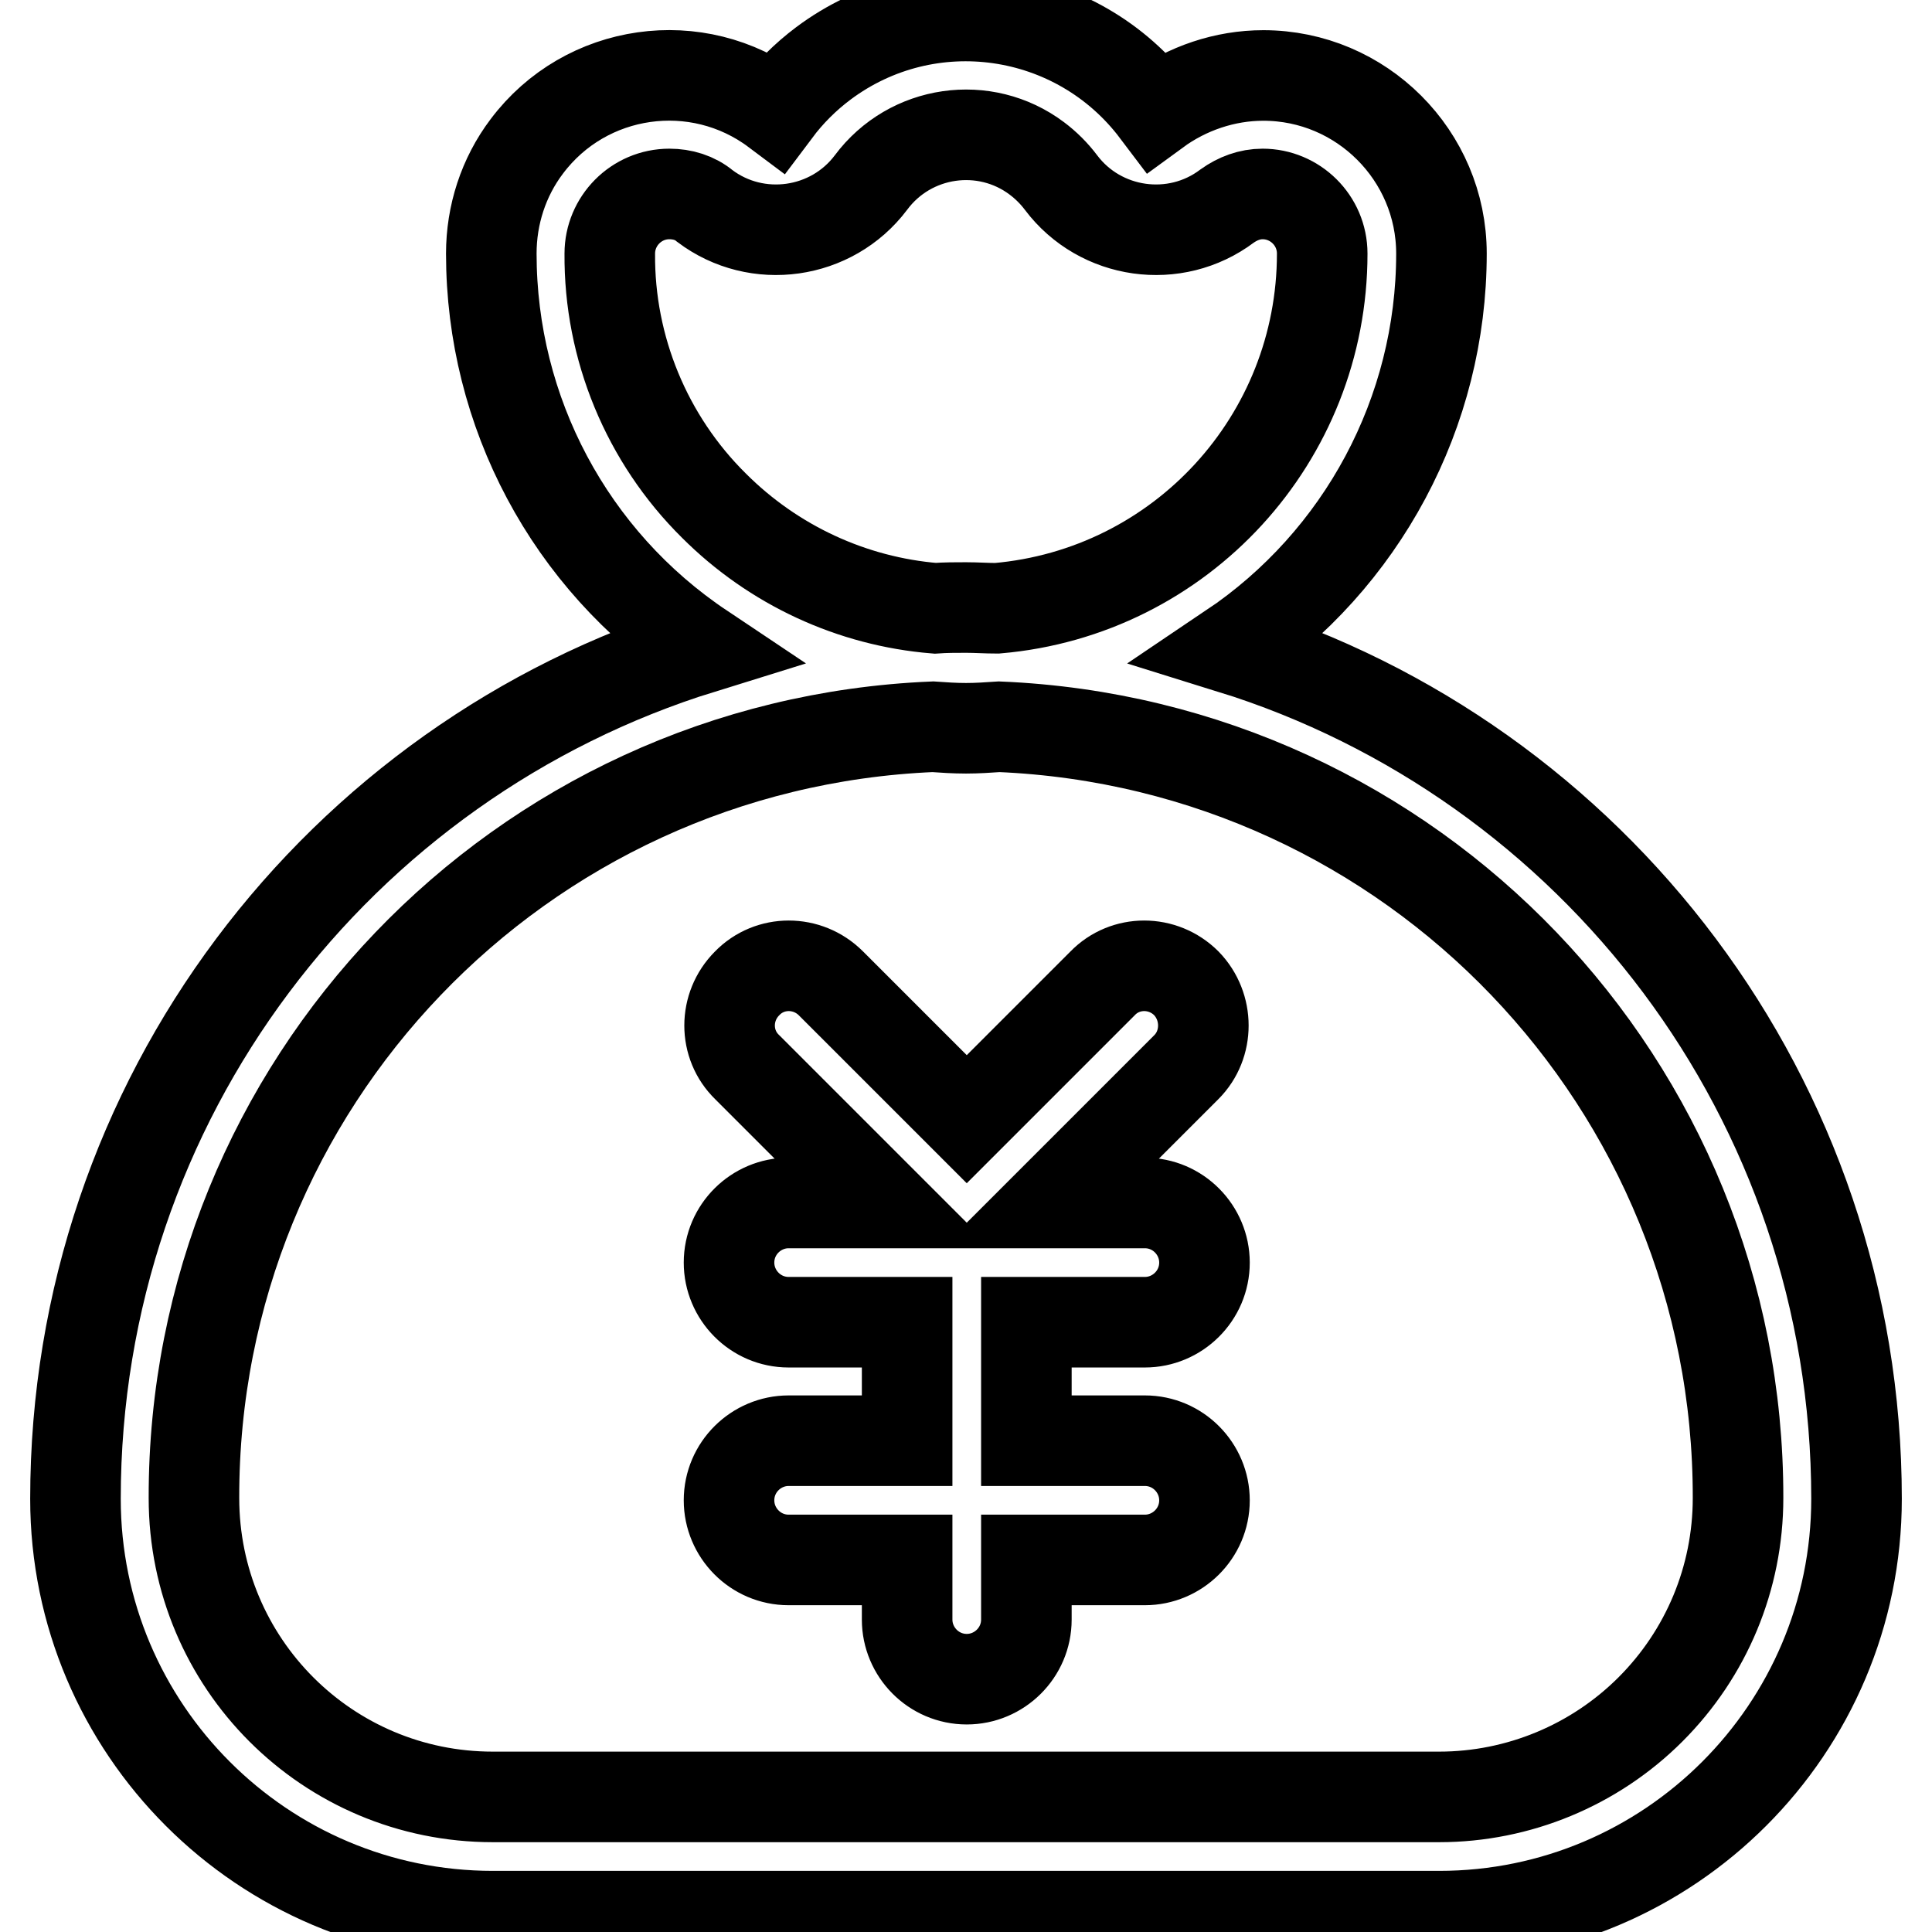 <?xml version="1.0" encoding="utf-8"?>
<!-- Svg Vector Icons : http://www.onlinewebfonts.com/icon -->
<!DOCTYPE svg PUBLIC "-//W3C//DTD SVG 1.1//EN" "http://www.w3.org/Graphics/SVG/1.1/DTD/svg11.dtd">
<svg version="1.1" xmlns="http://www.w3.org/2000/svg" xmlns:xlink="http://www.w3.org/1999/xlink" x="0px" y="0px" viewBox="0 0 256 256" enable-background="new 0 0 256 256" xml:space="preserve">
<g> <path stroke-width="12" fill-opacity="0" stroke="#000000"  d="M163.1,85.9c17.4-11.7,27.9-31.3,27.9-52.3c0-13-10.6-23.6-23.6-23.6c-5.1,0-10.1,1.7-14.2,4.7 C142.7,0.8,123-2,109.1,8.4c-2.4,1.8-4.5,3.9-6.3,6.3c-10.4-7.8-25.2-5.7-33,4.7c-3.1,4.1-4.7,9.1-4.7,14.2 c0,21,10.4,40.6,27.9,52.3C44.9,100.8,10,145.6,10,198.6c0,30.5,24.8,55.3,55.3,55.3h125.4c30.5,0,55.3-24.8,55.3-55.3 C246,145.6,211.1,100.8,163.1,85.9L163.1,85.9z M94.6,67c-8.9-8.8-13.9-20.9-13.8-33.4c0-4.3,3.5-7.9,7.9-7.9l0,0 c1.7,0,3.4,0.5,4.7,1.6c6.9,5.2,16.8,3.8,22-3.1l0,0c5.2-7,15.1-8.4,22-3.2c1.2,0.9,2.3,2,3.2,3.2c5.2,6.9,15.1,8.3,22,3.1l0,0 c1.4-1,3-1.6,4.7-1.6c4.3,0,7.9,3.5,7.9,7.9l0,0c0,24.5-18.7,44.9-43.1,47c-1.4,0-2.7-0.1-4.1-0.1s-2.7,0-4.1,0.1 C112.9,79.7,102.5,74.9,94.6,67L94.6,67z M218.7,226.5c-7.4,7.4-17.5,11.6-28,11.6H65.3c-21.9,0-39.6-17.7-39.6-39.6l0,0 c-0.1-54.8,43.1-99.9,97.9-102.2c1.4,0.1,2.9,0.2,4.4,0.2c1.5,0,2.9-0.1,4.4-0.2c54.8,2.3,98,47.4,97.9,102.2 C230.3,209.1,226.1,219.1,218.7,226.5L218.7,226.5z M157.2,130.3c-3.1-3.1-8.1-3.1-11.1,0c0,0,0,0,0,0l-18,18l-18-18 c-3.1-3.1-8.1-3.1-11.1,0c-3.1,3.1-3.1,8.1,0,11.1l0,0l18,18h-12.5c-4.3,0-7.9,3.5-7.9,7.9c0,4.3,3.5,7.9,7.9,7.9l0,0h15.7v15.7 h-15.7c-4.3,0-7.9,3.5-7.9,7.9c0,4.3,3.5,7.9,7.9,7.9l0,0h15.7v7.9c0,4.3,3.5,7.9,7.9,7.9c4.3,0,7.9-3.5,7.9-7.9v-7.9h15.7 c4.3,0,7.9-3.5,7.9-7.9c0-4.3-3.5-7.9-7.9-7.9h-15.7v-15.7h15.7c4.3,0,7.9-3.5,7.9-7.9c0-4.3-3.5-7.9-7.9-7.9h-12.5l18-18 C160.2,138.4,160.2,133.4,157.2,130.3C157.2,130.3,157.2,130.3,157.2,130.3z"/></g>
</svg>
